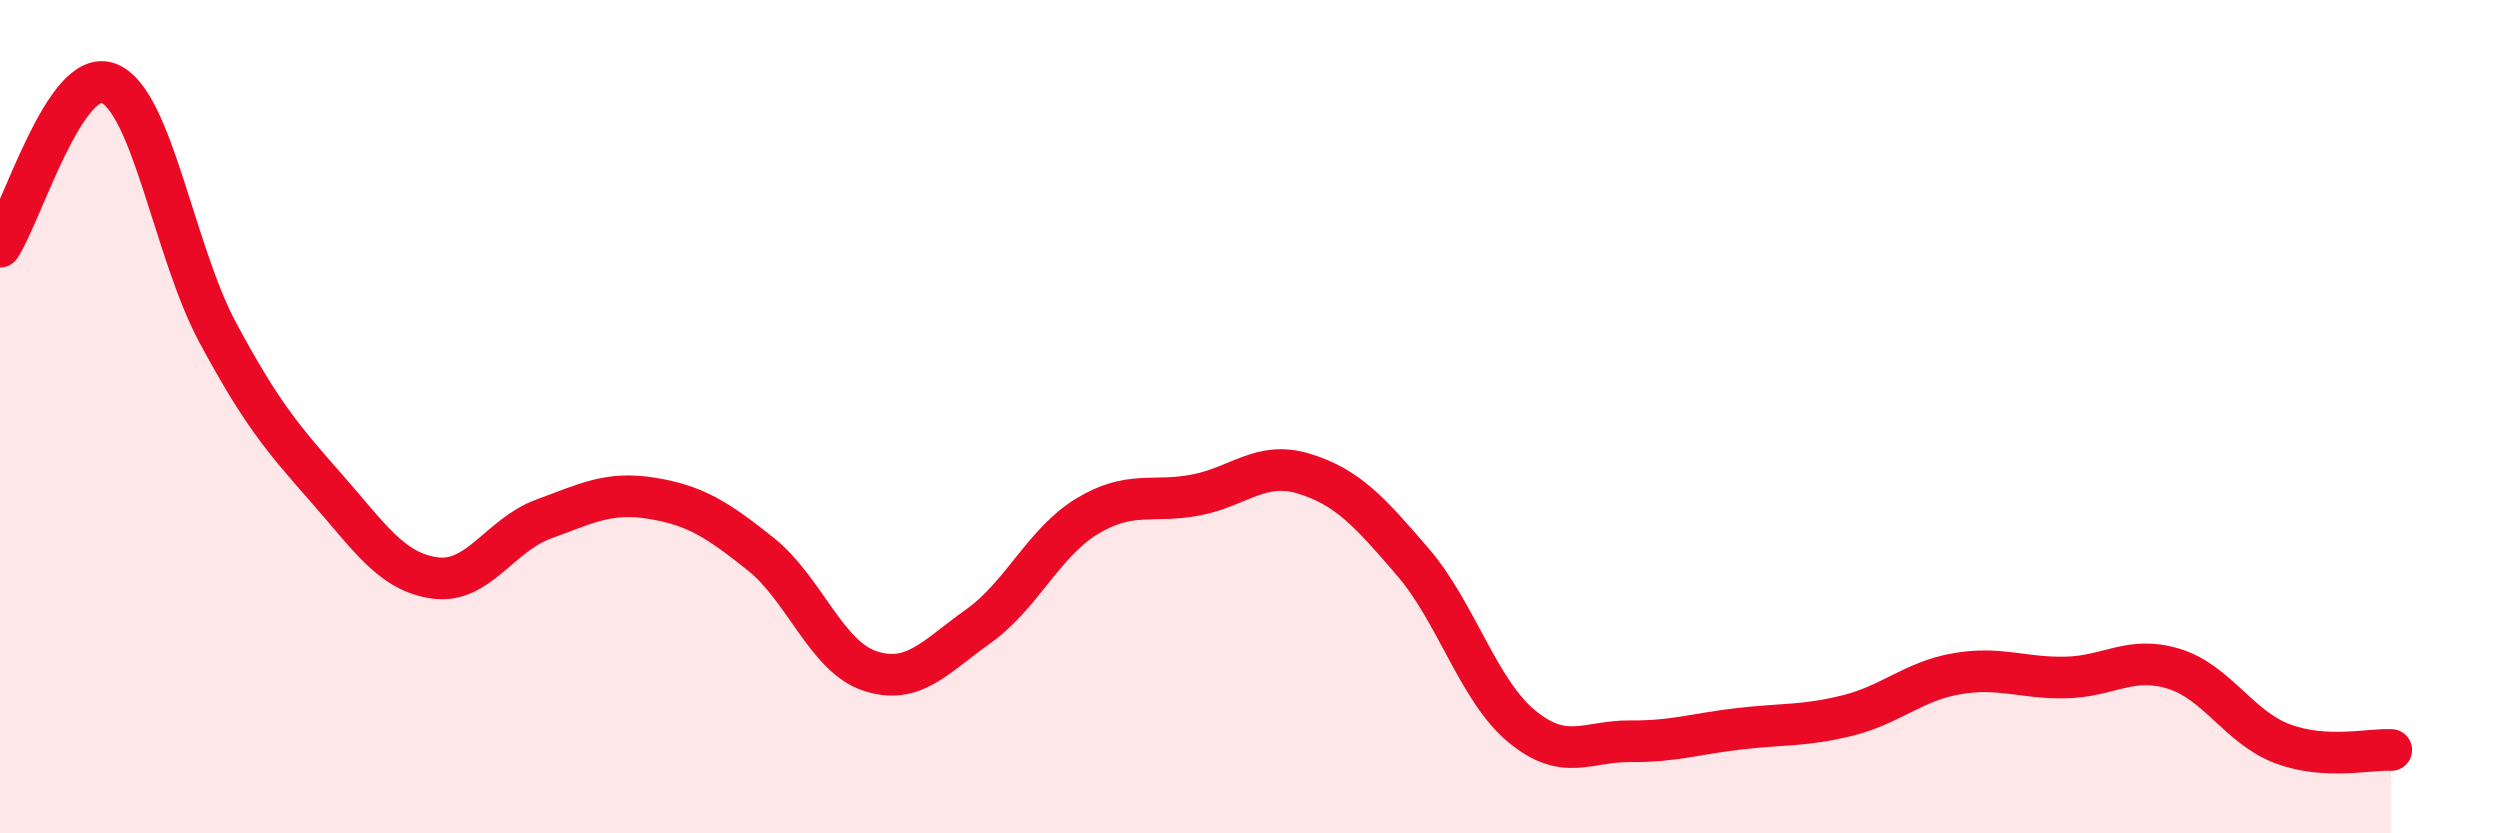 
    <svg width="60" height="20" viewBox="0 0 60 20" xmlns="http://www.w3.org/2000/svg">
      <path
        d="M 0,5.92 C 0.52,5.14 1.57,1.59 2.61,2 C 3.65,2.41 4.18,6.03 5.22,7.97 C 6.26,9.91 6.79,10.53 7.83,11.71 C 8.87,12.89 9.39,13.72 10.43,13.87 C 11.47,14.02 12,12.84 13.04,12.46 C 14.08,12.08 14.61,11.79 15.65,11.96 C 16.69,12.13 17.22,12.47 18.26,13.3 C 19.3,14.13 19.83,15.75 20.87,16.1 C 21.91,16.45 22.44,15.77 23.48,15.03 C 24.52,14.29 25.05,13.02 26.09,12.39 C 27.13,11.76 27.66,12.08 28.7,11.88 C 29.74,11.68 30.26,11.05 31.3,11.37 C 32.34,11.69 32.87,12.28 33.91,13.49 C 34.95,14.7 35.48,16.57 36.52,17.43 C 37.56,18.29 38.09,17.78 39.13,17.79 C 40.17,17.8 40.7,17.61 41.74,17.49 C 42.78,17.37 43.31,17.43 44.35,17.17 C 45.39,16.91 45.92,16.35 46.96,16.17 C 48,15.99 48.53,16.28 49.57,16.26 C 50.61,16.24 51.13,15.73 52.17,16.05 C 53.21,16.37 53.74,17.46 54.78,17.85 C 55.82,18.24 56.87,17.97 57.39,18L57.39 20L0 20Z"
        fill="#EB0A25"
        opacity="0.1"
        stroke-linecap="round"
        stroke-linejoin="round"
      />
      <path
        d="M 0,5.92 C 0.52,5.14 1.57,1.59 2.61,2 C 3.65,2.41 4.18,6.03 5.22,7.97 C 6.26,9.91 6.79,10.53 7.83,11.71 C 8.87,12.89 9.39,13.72 10.43,13.87 C 11.47,14.02 12,12.84 13.04,12.46 C 14.08,12.08 14.61,11.79 15.65,11.96 C 16.69,12.13 17.22,12.47 18.26,13.3 C 19.3,14.13 19.83,15.75 20.87,16.1 C 21.91,16.45 22.44,15.77 23.48,15.03 C 24.52,14.29 25.05,13.02 26.09,12.39 C 27.13,11.76 27.66,12.08 28.7,11.88 C 29.74,11.68 30.26,11.05 31.3,11.37 C 32.34,11.69 32.87,12.28 33.91,13.49 C 34.95,14.7 35.48,16.57 36.52,17.43 C 37.56,18.29 38.09,17.78 39.13,17.79 C 40.17,17.8 40.7,17.61 41.74,17.49 C 42.78,17.37 43.31,17.43 44.35,17.17 C 45.39,16.91 45.92,16.35 46.96,16.17 C 48,15.99 48.53,16.28 49.57,16.26 C 50.61,16.24 51.13,15.73 52.17,16.05 C 53.21,16.37 53.74,17.46 54.78,17.85 C 55.82,18.24 56.87,17.97 57.39,18"
        stroke="#EB0A25"
        stroke-width="1"
        fill="none"
        stroke-linecap="round"
        stroke-linejoin="round"
      />
    </svg>
  